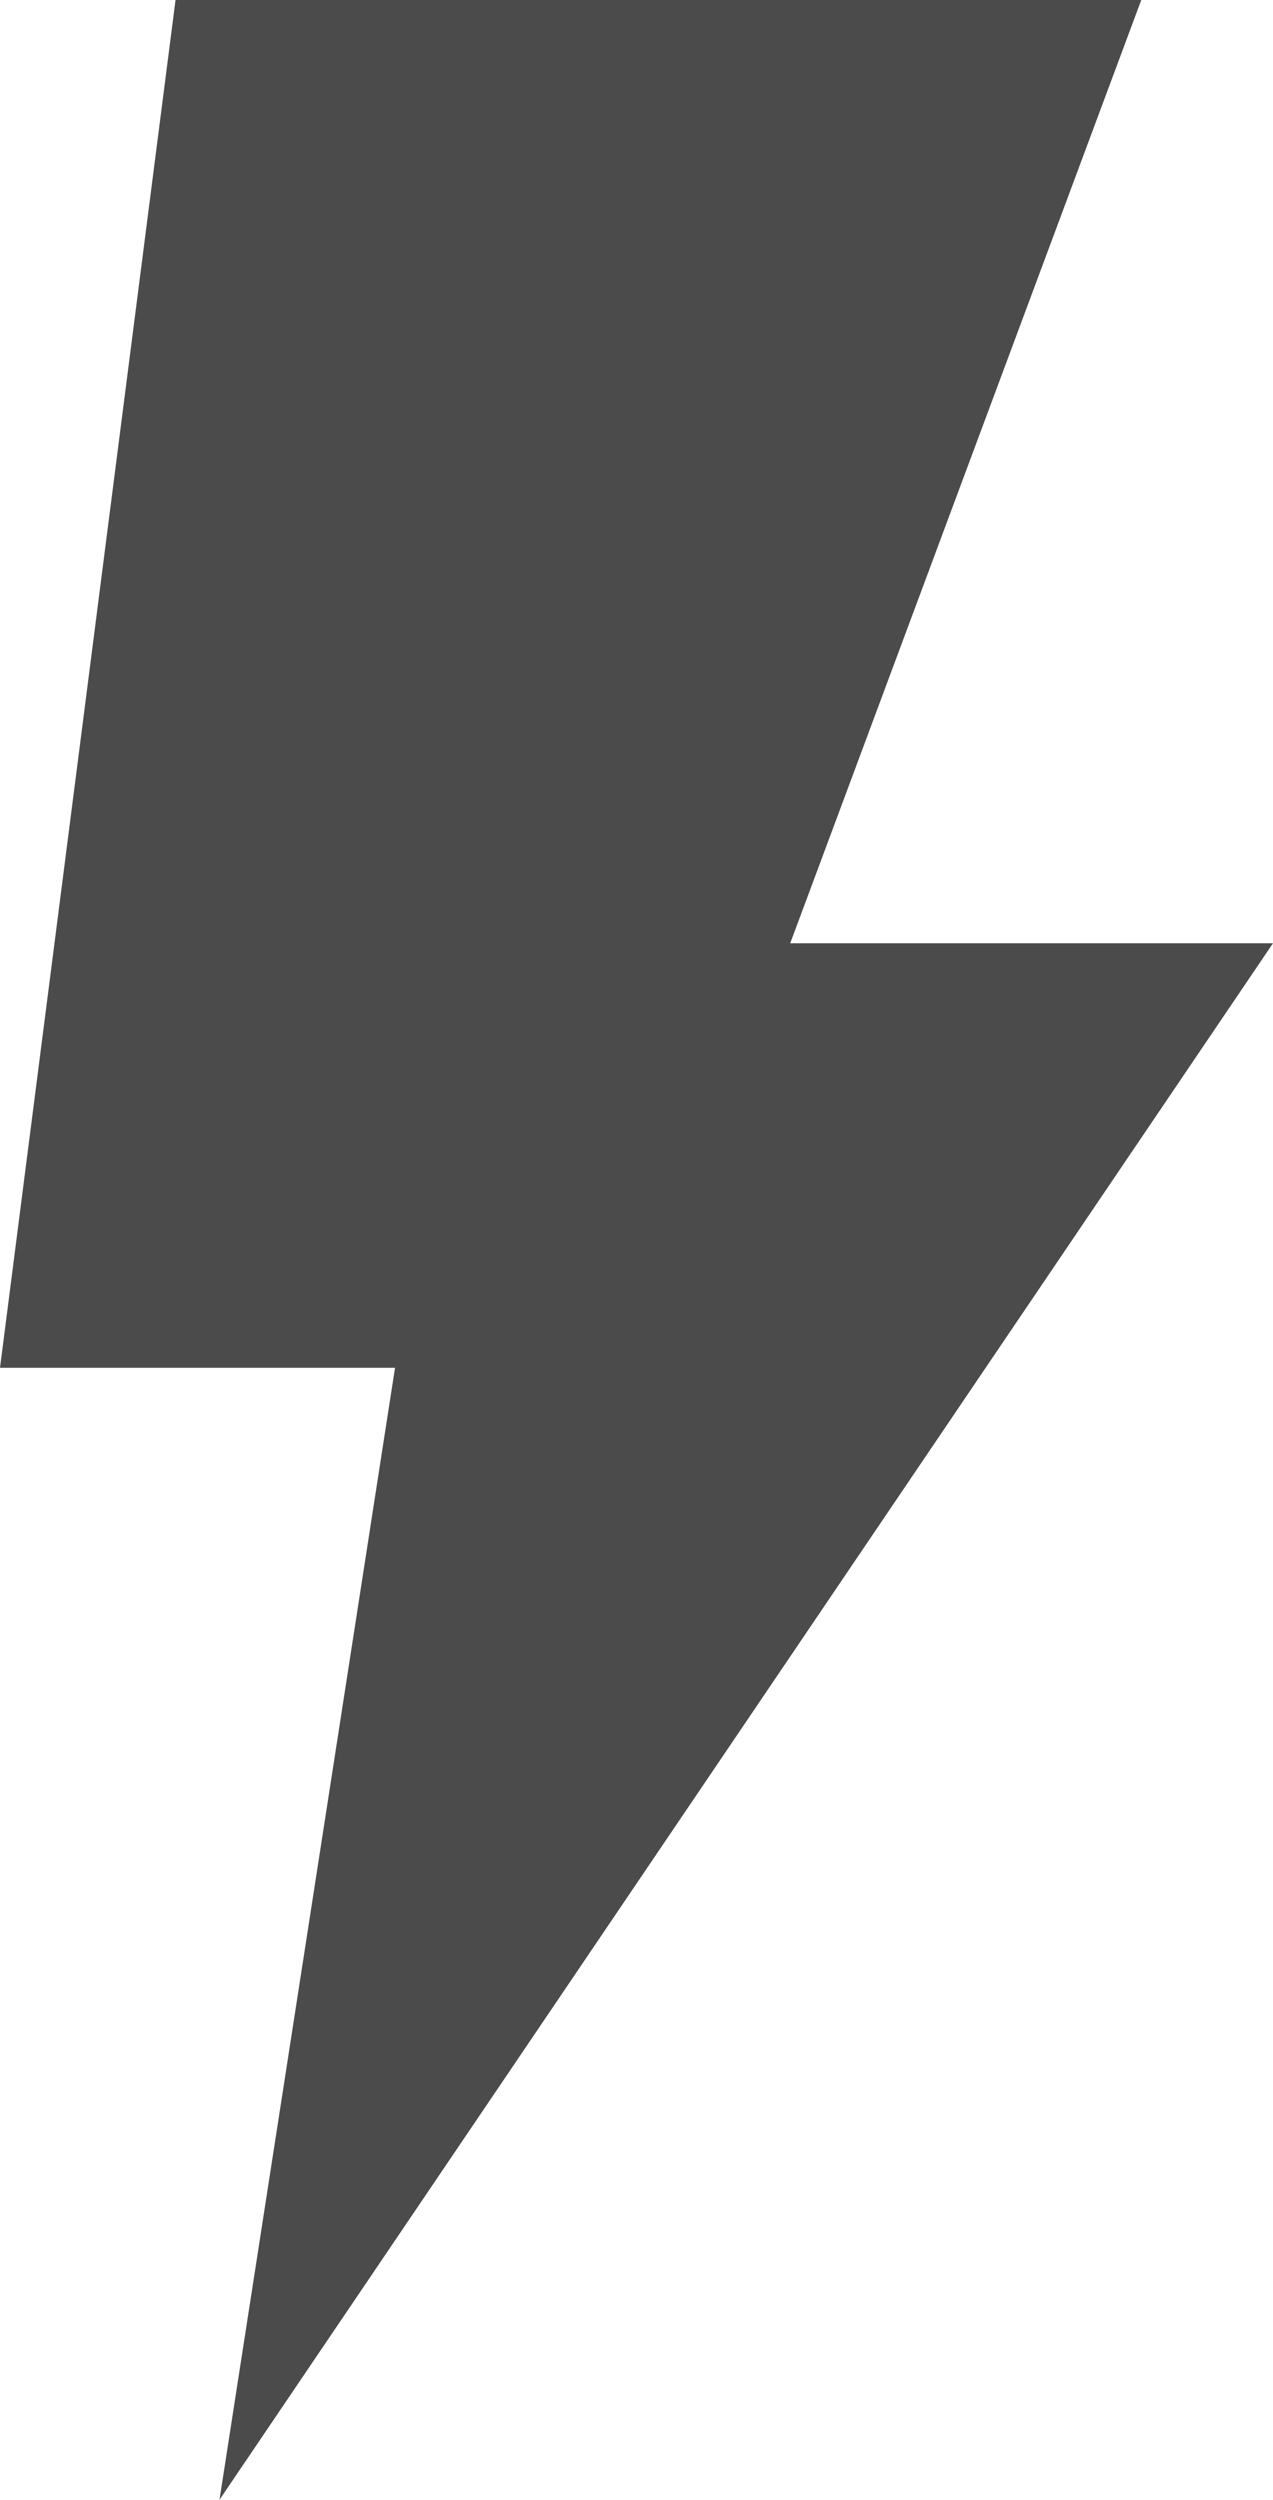 <?xml version="1.0" encoding="UTF-8"?> <svg xmlns="http://www.w3.org/2000/svg" id="_レイヤー_2" data-name="レイヤー 2" viewBox="0 0 69.77 136.96"><defs><style> .cls-1 { fill: #4b4b4b; } </style></defs><g id="_レイヤー_1-2" data-name="レイヤー 1"><polygon class="cls-1" points="69.77 51.68 43.31 51.68 62.55 0 9.62 0 0 74.94 21.65 74.94 12.03 136.96 69.77 51.68"></polygon></g></svg> 